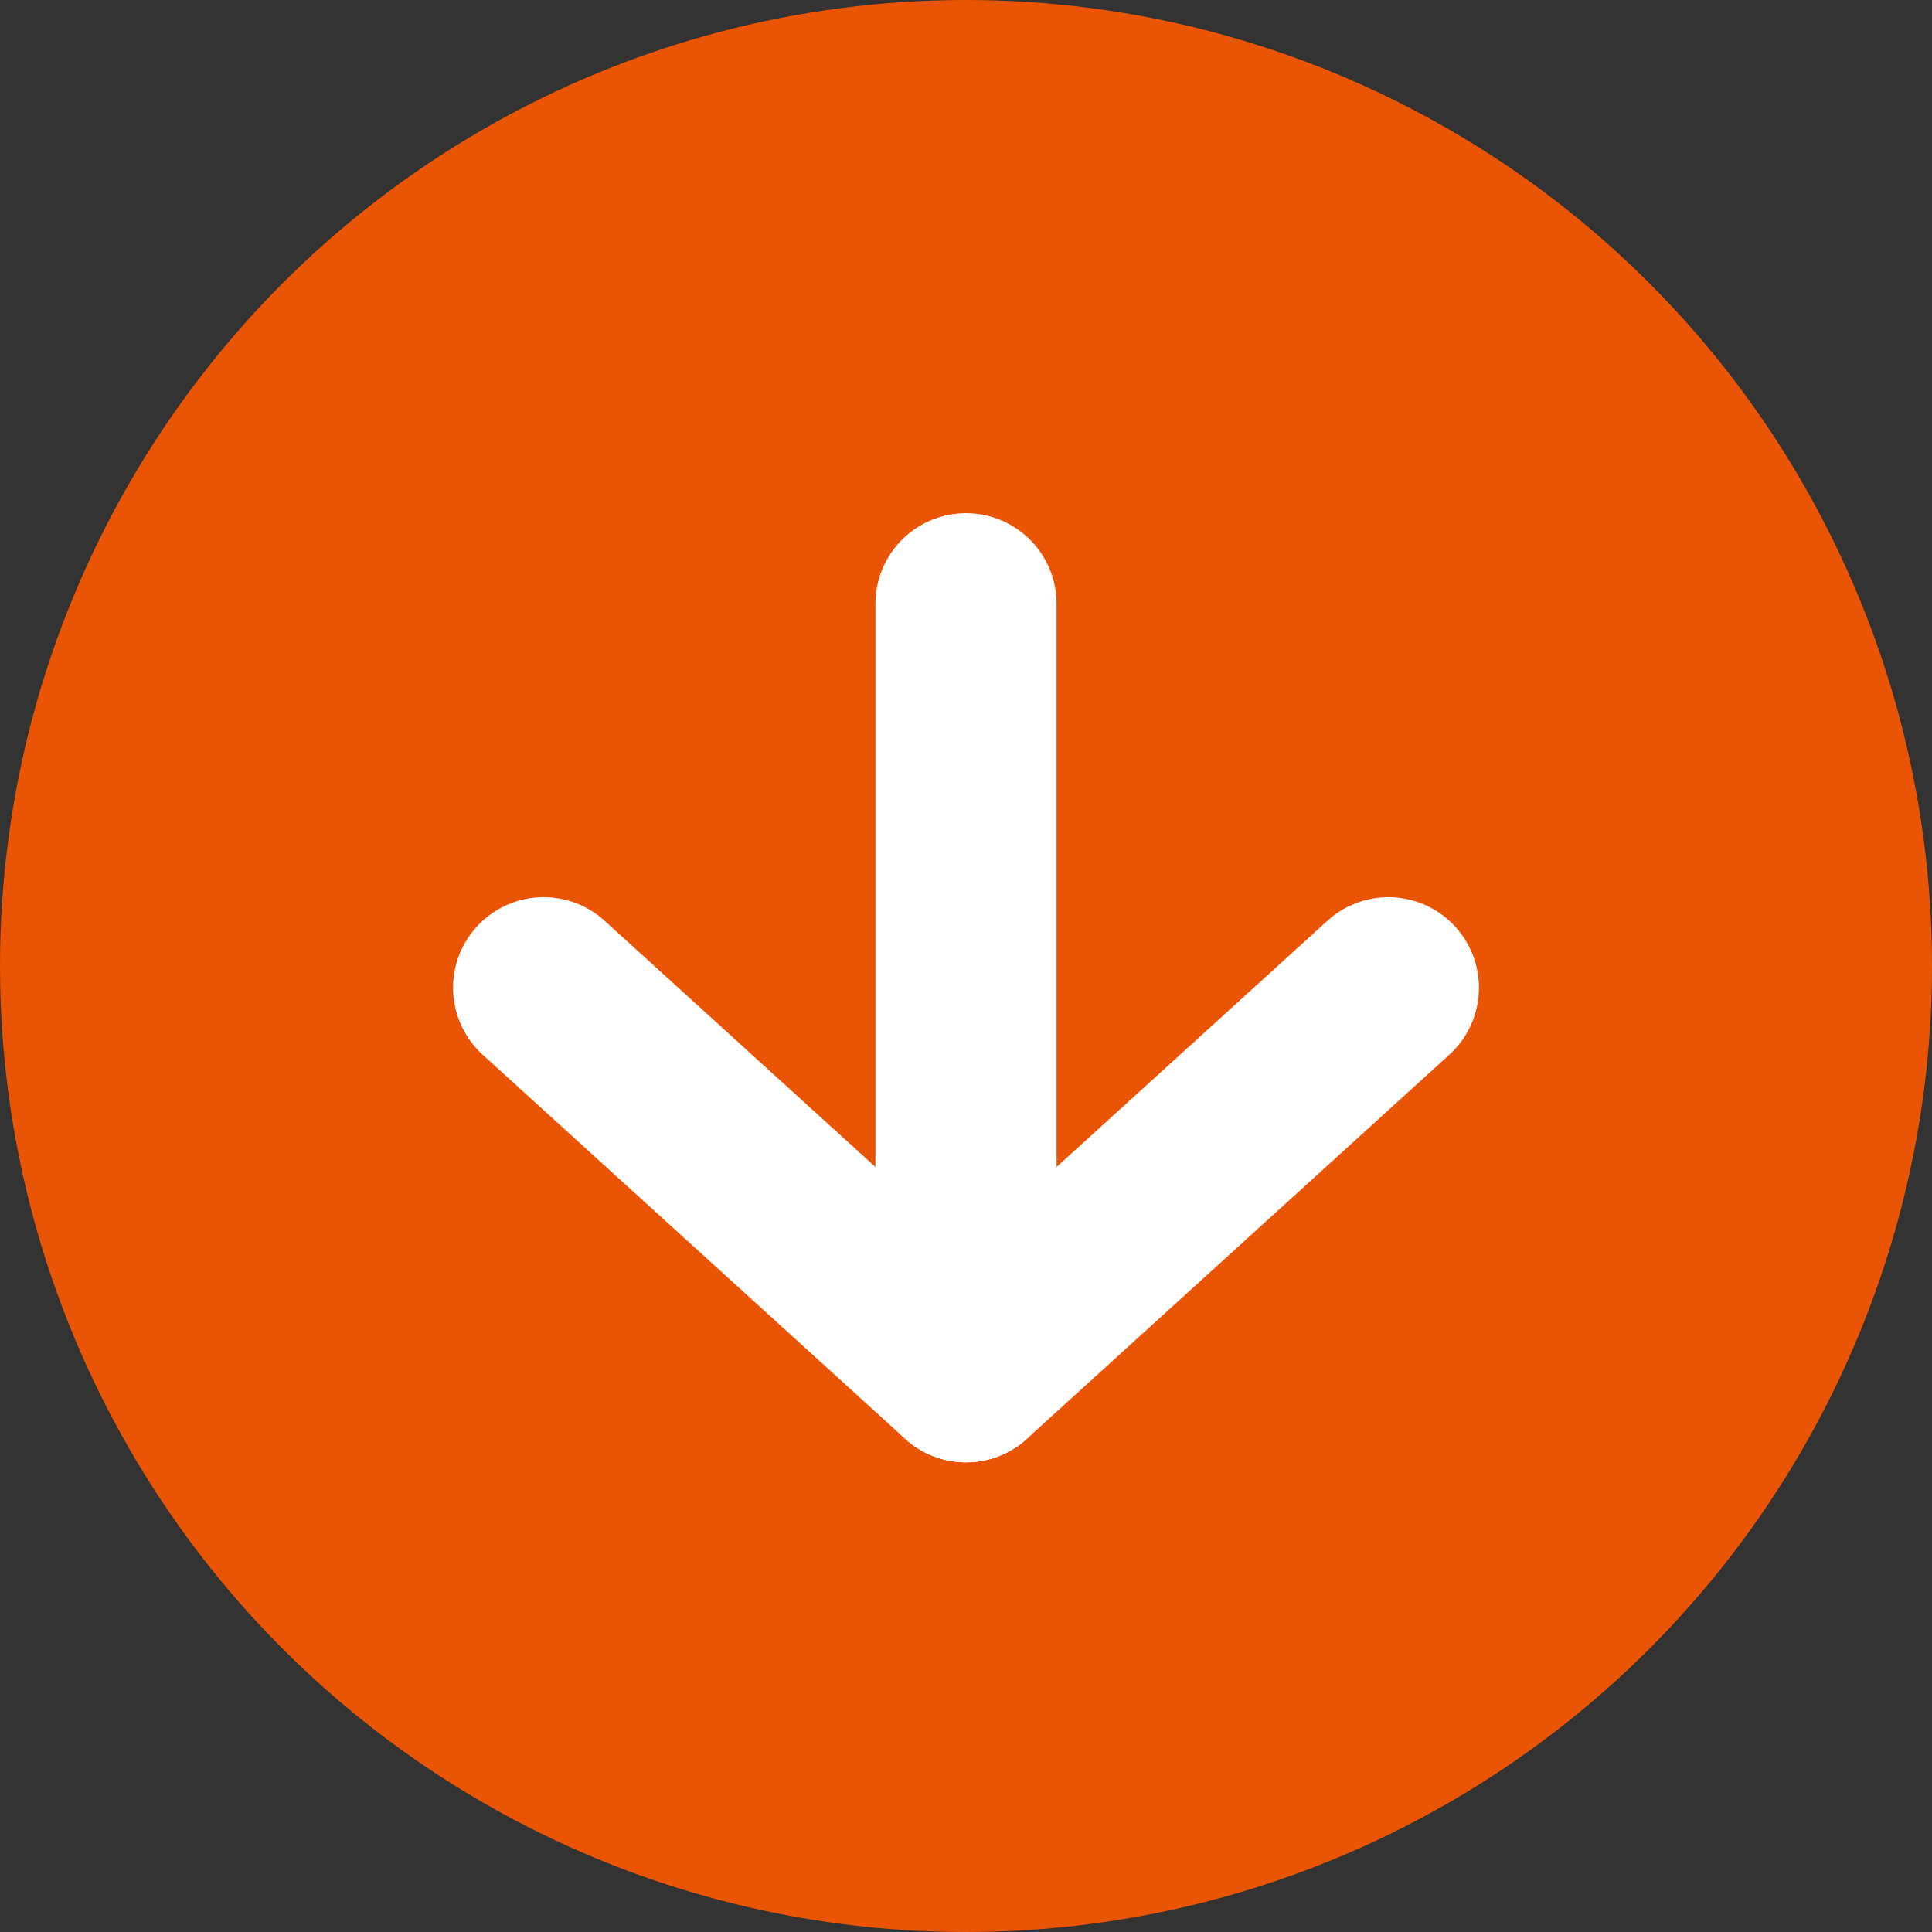 <svg xmlns="http://www.w3.org/2000/svg" width="16" height="16" viewBox="0 0 16 16">
  <rect x="0" y="0" width="16" height="16" fill="#333333" stroke="none"/>
  <g id="_" data-name="↓" transform="translate(-165 -628.461)">
    <circle id="楕円形_23" data-name="楕円形 23" cx="8" cy="8" r="8" transform="translate(165 628.461)" fill="#ea5405"/>
    <g id="グループ_429" data-name="グループ 429" transform="translate(746.148 19.961) rotate(90)">
      <line id="線_11" data-name="線 11" x2="6.36" transform="translate(613.5 573.148)" fill="none" stroke="#fff" stroke-linecap="round" stroke-width="1.5"/>
      <line id="線_12" data-name="線 12" x2="3.18" y2="3.498" transform="translate(616.68 569.65)" fill="none" stroke="#fff" stroke-linecap="round" stroke-width="1.5"/>
      <line id="線_13" data-name="線 13" y1="3.498" x2="3.18" transform="translate(616.68 573.148)" fill="none" stroke="#fff" stroke-linecap="round" stroke-width="1.5"/>
    </g>
  </g>
</svg>
